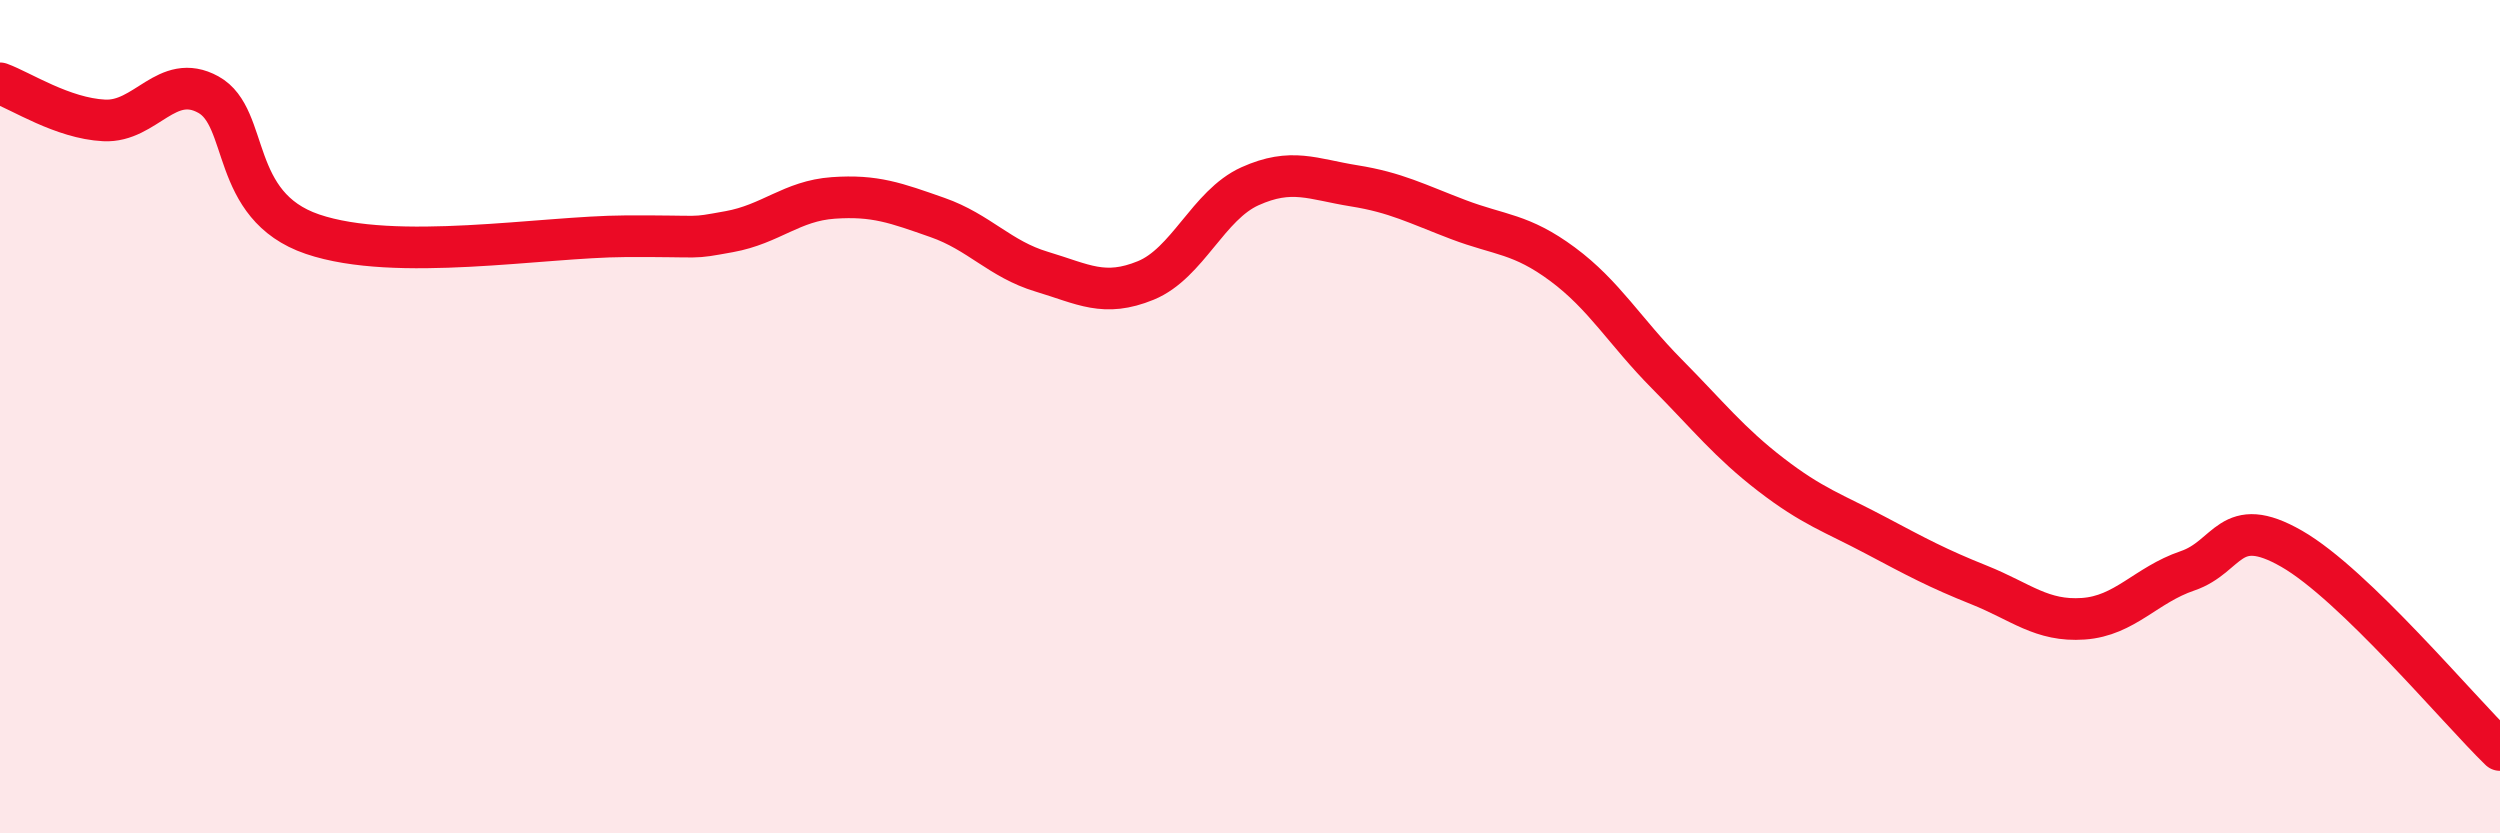 
    <svg width="60" height="20" viewBox="0 0 60 20" xmlns="http://www.w3.org/2000/svg">
      <path
        d="M 0,2 C 0.5,2.18 1.5,2.84 2.5,2.89 C 3.5,2.94 4,1.72 5,2.27 C 6,2.82 5.5,4.94 7.5,5.62 C 9.5,6.3 13,5.68 15,5.67 C 17,5.66 16.5,5.74 17.5,5.56 C 18.5,5.38 19,4.82 20,4.75 C 21,4.68 21.5,4.87 22.5,5.22 C 23.5,5.57 24,6.22 25,6.52 C 26,6.82 26.5,7.14 27.5,6.73 C 28.5,6.32 29,4.92 30,4.47 C 31,4.02 31.5,4.3 32.5,4.46 C 33.5,4.62 34,4.89 35,5.27 C 36,5.65 36.5,5.6 37.5,6.34 C 38.5,7.08 39,7.96 40,8.97 C 41,9.98 41.5,10.62 42.5,11.39 C 43.5,12.16 44,12.31 45,12.84 C 46,13.37 46.5,13.64 47.5,14.04 C 48.5,14.44 49,14.92 50,14.85 C 51,14.78 51.5,14.04 52.5,13.7 C 53.5,13.36 53.5,12.31 55,13.17 C 56.5,14.03 59,17.03 60,18L60 20L0 20Z"
        fill="#EB0A25"
        opacity="0.1"
        stroke-linecap="round"
        stroke-linejoin="round"
      />
      <path
        d="M 0,2 C 0.5,2.18 1.5,2.84 2.5,2.89 C 3.5,2.94 4,1.72 5,2.27 C 6,2.82 5.5,4.94 7.5,5.62 C 9.5,6.3 13,5.68 15,5.67 C 17,5.66 16.5,5.74 17.5,5.56 C 18.5,5.38 19,4.82 20,4.75 C 21,4.68 21.5,4.87 22.5,5.22 C 23.5,5.57 24,6.22 25,6.52 C 26,6.82 26.5,7.14 27.5,6.73 C 28.5,6.32 29,4.92 30,4.47 C 31,4.02 31.5,4.3 32.5,4.46 C 33.5,4.62 34,4.89 35,5.27 C 36,5.65 36.5,5.6 37.5,6.34 C 38.5,7.08 39,7.96 40,8.97 C 41,9.98 41.5,10.62 42.5,11.39 C 43.5,12.16 44,12.31 45,12.84 C 46,13.37 46.5,13.64 47.5,14.04 C 48.5,14.44 49,14.92 50,14.85 C 51,14.78 51.5,14.04 52.5,13.7 C 53.5,13.36 53.5,12.31 55,13.17 C 56.5,14.03 59,17.03 60,18"
        stroke="#EB0A25"
        stroke-width="1"
        fill="none"
        stroke-linecap="round"
        stroke-linejoin="round"
      />
    </svg>
  